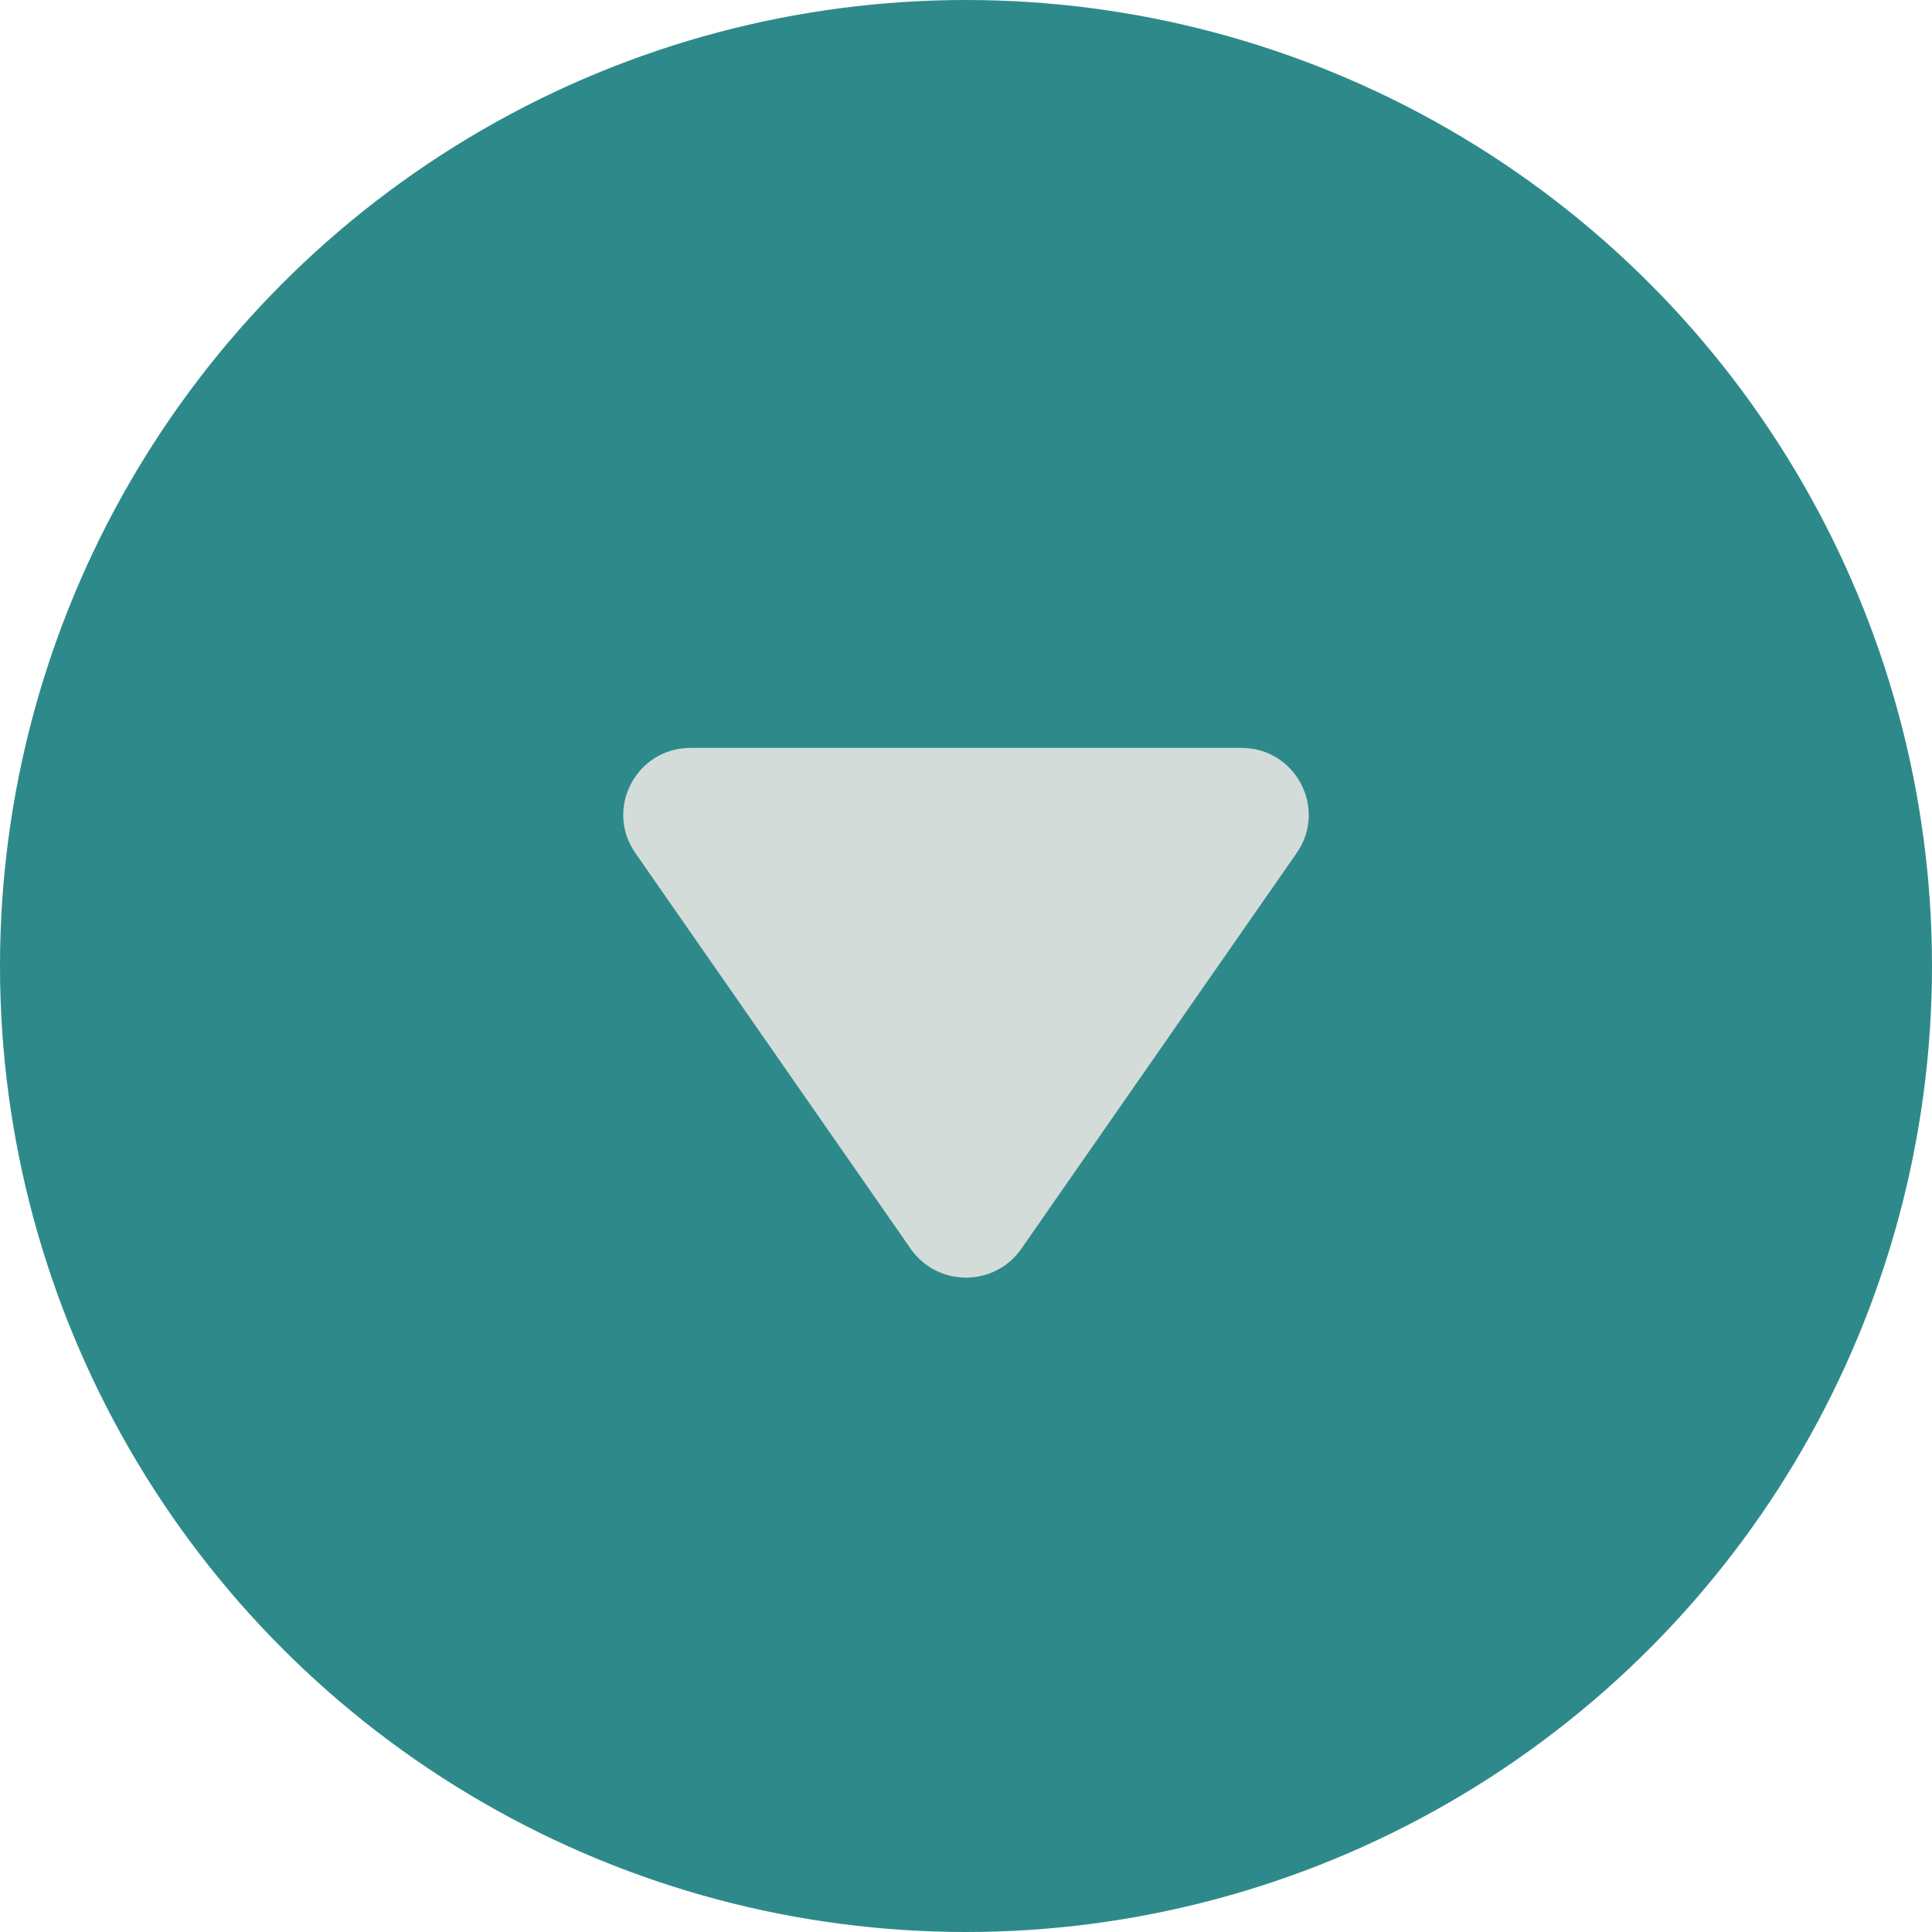 <?xml version="1.0" encoding="UTF-8"?> <svg xmlns="http://www.w3.org/2000/svg" width="62" height="62" viewBox="0 0 62 62" fill="none"> <circle cx="31" cy="31" r="31" fill="#2E8A8A"></circle> <path d="M32.776 40.074C31.917 41.309 30.083 41.309 29.224 40.074L20.388 27.373C19.396 25.947 20.421 24 22.163 24L39.837 24C41.579 24 42.604 25.947 41.612 27.373L32.776 40.074Z" fill="#D3DCD9"></path> </svg> 